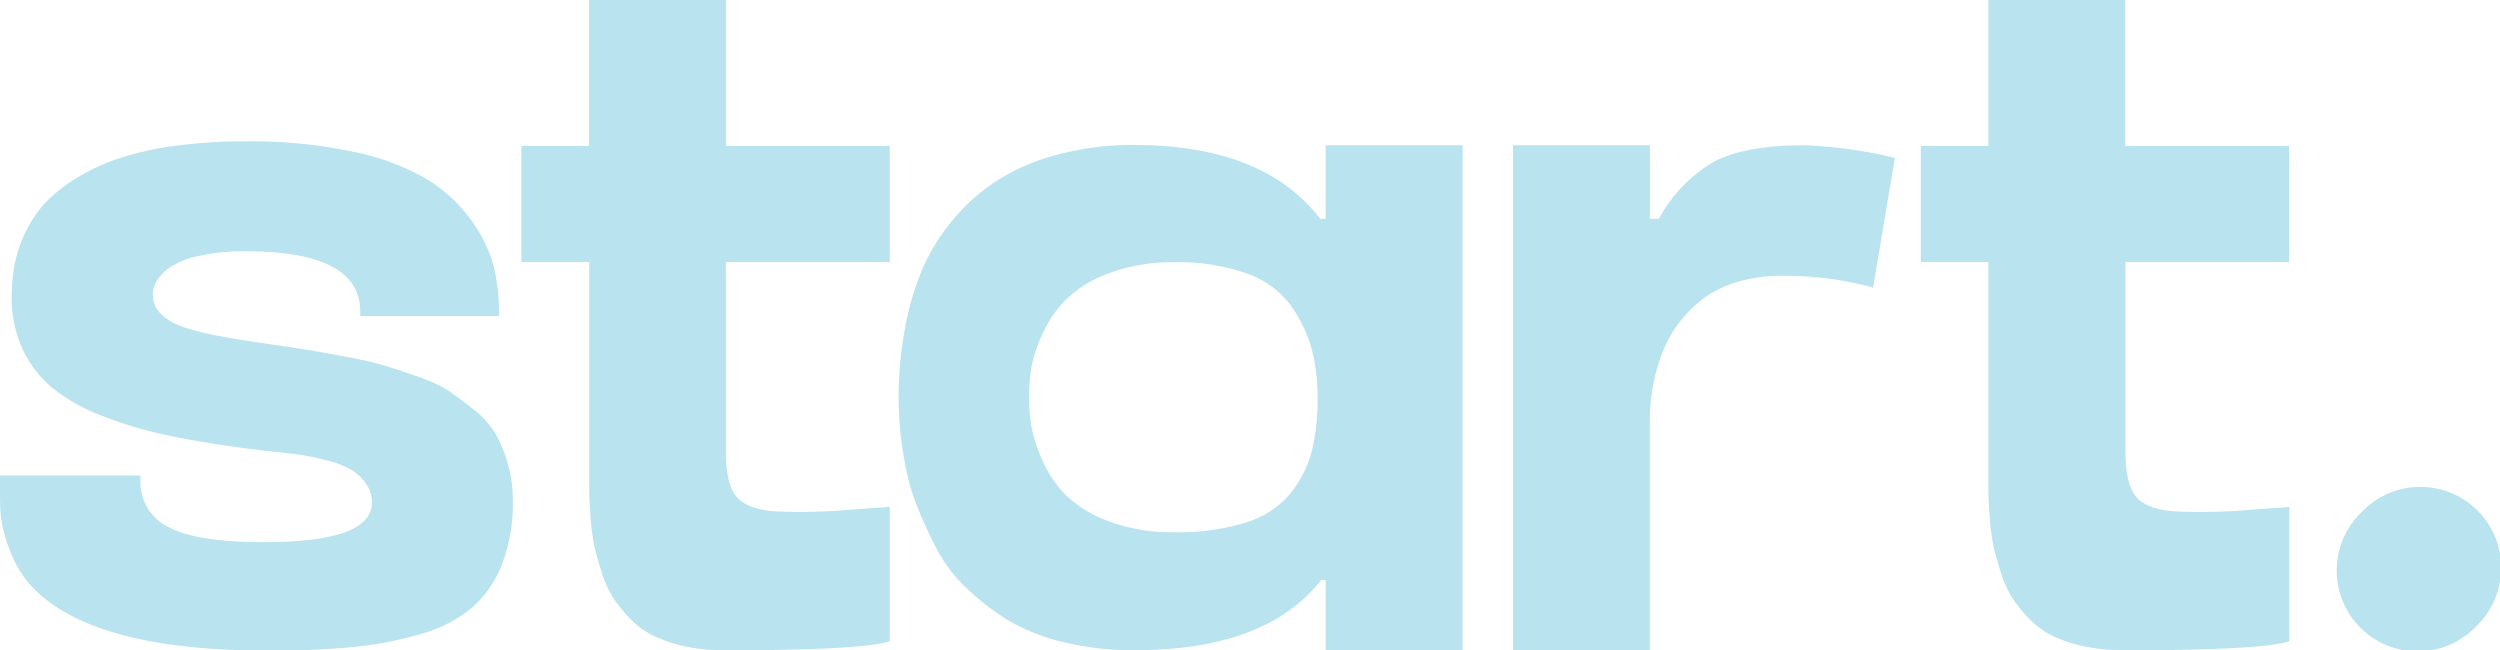 <svg id="start-txt" xmlns="http://www.w3.org/2000/svg" viewBox="0 0 344.22 89.53"><defs><style>#start-txt .cls-1{fill:#b8e3ef;}</style></defs><g id="Layer_2" data-name="Layer 2"><g id="CREA"><path class="cls-1" d="M37,47.37c2.32.33,4.09.6,5.33.8s3,.52,5.21.93,4,.81,5.21,1.18,2.81.89,4.71,1.55a19.26,19.26,0,0,1,4.4,2.05c1,.7,2.19,1.57,3.48,2.6a11.89,11.89,0,0,1,2.91,3.29,18.64,18.64,0,0,1,1.67,4.09,18,18,0,0,1,.69,5.08,23.25,23.25,0,0,1-1.49,8.75,15.24,15.24,0,0,1-4.16,6,18.76,18.76,0,0,1-7,3.59,49.43,49.43,0,0,1-9.3,1.8q-5,.5-11.78.5-23.68,0-32.12-8.43a14.47,14.47,0,0,1-3.35-5.27A19.54,19.54,0,0,1,.12,71.11C0,70,0,68.57,0,66.84V65.47H19.34v.62a6.85,6.85,0,0,0,3.91,6.51q3.9,2.06,13.08,2.05,14.88,0,14.88-5.46a4.35,4.35,0,0,0-.87-2.66,6.94,6.94,0,0,0-2-1.86,12.22,12.22,0,0,0-3.22-1.24,34.48,34.48,0,0,0-3.79-.81c-1.11-.16-2.58-.33-4.4-.5-1.24-.16-2.23-.29-3-.37q-6.45-.87-11.1-1.86A55.66,55.66,0,0,1,14,57.23a25.15,25.15,0,0,1-6.82-3.85A15.31,15.31,0,0,1,3.1,48.05,16.89,16.89,0,0,1,1.61,40.8,24.62,24.62,0,0,1,2,36.52,18,18,0,0,1,3.35,32.3a16.87,16.87,0,0,1,2.54-4A20,20,0,0,1,10,24.86,28,28,0,0,1,15.81,22a41.89,41.89,0,0,1,7.87-1.86,70.18,70.18,0,0,1,10.17-.68,68,68,0,0,1,14.7,1.42,33.55,33.55,0,0,1,10.1,3.72,21.18,21.18,0,0,1,6.08,5.52,19.13,19.13,0,0,1,3.16,6.26,25.24,25.24,0,0,1,.81,6.51v.62H49.6V42.9q0-8.3-15.75-8.3a28.06,28.06,0,0,0-6.38.62,11.39,11.39,0,0,0-4,1.55,6.52,6.52,0,0,0-1.86,1.86,3.71,3.71,0,0,0-.56,1.92q0,2.48,2.85,3.9c1.9,1,5.71,1.84,11.41,2.67Z"/><path class="cls-1" d="M99.94,36.08v26q0,4.59,1.49,6.33t5.33,2a78.33,78.33,0,0,0,10.54-.25l5.21-.37V88.29q-3.72,1.24-22.57,1.24A26.55,26.55,0,0,1,94.3,89,19.71,19.71,0,0,1,90,87.54a11.42,11.42,0,0,1-3.29-2.41,19.63,19.63,0,0,1-2.35-2.92,14.69,14.69,0,0,1-1.55-3.53q-.69-2.18-1-3.6a30.12,30.12,0,0,1-.5-3.9q-.18-2.49-.18-3.72V36.08H71.79v-16H81.1V0H99.94V20.09h22.57v16Z"/><path class="cls-1" d="M181.78,30.13h.75V20h18.85V89.53H182.53V79.86h-.62q-7.57,9.66-25.67,9.67a40.09,40.09,0,0,1-9.8-1.12,27.12,27.12,0,0,1-7.62-3A33.14,33.14,0,0,1,133.11,81,20.5,20.5,0,0,1,129,75.64a63.13,63.13,0,0,1-2.66-5.77,30.2,30.2,0,0,1-1.68-5.76c-.37-2-.62-3.7-.74-5.15s-.19-2.87-.19-4.28c0-1.65.08-3.34.25-5.08a49.53,49.53,0,0,1,1-6.2,36.51,36.51,0,0,1,2.17-6.7,28.28,28.28,0,0,1,3.91-6.26A26.59,26.59,0,0,1,137,25.05a28.76,28.76,0,0,1,8.24-3.66,40,40,0,0,1,11-1.43Q174,20,181.78,30.13ZM161.7,73.28a30.92,30.92,0,0,0,9.92-1.36,12.77,12.77,0,0,0,6.07-4,15.53,15.53,0,0,0,2.92-5.77,30.19,30.19,0,0,0,.8-7.44,25,25,0,0,0-.87-6.88A19.23,19.23,0,0,0,177.69,42a12.76,12.76,0,0,0-6-4.34,28.08,28.08,0,0,0-10-1.55,24.65,24.65,0,0,0-8.93,1.49,16.63,16.63,0,0,0-5.89,3.54,16,16,0,0,0-3.29,4.77A18.66,18.66,0,0,0,142,50.65a26.53,26.53,0,0,0-.31,4,25.19,25.19,0,0,0,.31,4,19.61,19.61,0,0,0,1.55,4.78,15.78,15.78,0,0,0,3.29,4.83,16.77,16.77,0,0,0,5.89,3.54A24.65,24.65,0,0,0,161.7,73.28Z"/><path class="cls-1" d="M248.5,20a63.65,63.65,0,0,1,12.4,1.74l-3,17.86a44.91,44.91,0,0,0-12.52-1.62,21,21,0,0,0-6.27.87,14.85,14.85,0,0,0-4.71,2.36,17.45,17.45,0,0,0-3.35,3.41,17,17,0,0,0-2.29,4.28,25.07,25.07,0,0,0-1.24,4.65,29.55,29.55,0,0,0-.37,4.77V89.53H208.32V20h18.85V30.13h1.24a20.2,20.2,0,0,1,7.38-7.75Q240.07,20,248.5,20Z"/><path class="cls-1" d="M292.64,36.08v26q0,4.59,1.49,6.33t5.33,2A78.33,78.33,0,0,0,310,70.18l5.21-.37V88.29q-3.72,1.24-22.57,1.24A26.41,26.41,0,0,1,287,89a19.36,19.36,0,0,1-4.34-1.43,11.28,11.28,0,0,1-3.29-2.41A19,19,0,0,1,277,82.21a14.69,14.69,0,0,1-1.55-3.53c-.46-1.45-.79-2.65-1-3.6a30.41,30.41,0,0,1-.49-3.9c-.13-1.66-.19-2.9-.19-3.72V36.08h-9.3v-16h9.3V0h18.85V20.09h22.57v16Z"/><path class="cls-1" d="M340.94,86.24a11.14,11.14,0,1,1-15.75-15.75,11.14,11.14,0,1,1,15.75,15.75Z"/></g></g></svg>
